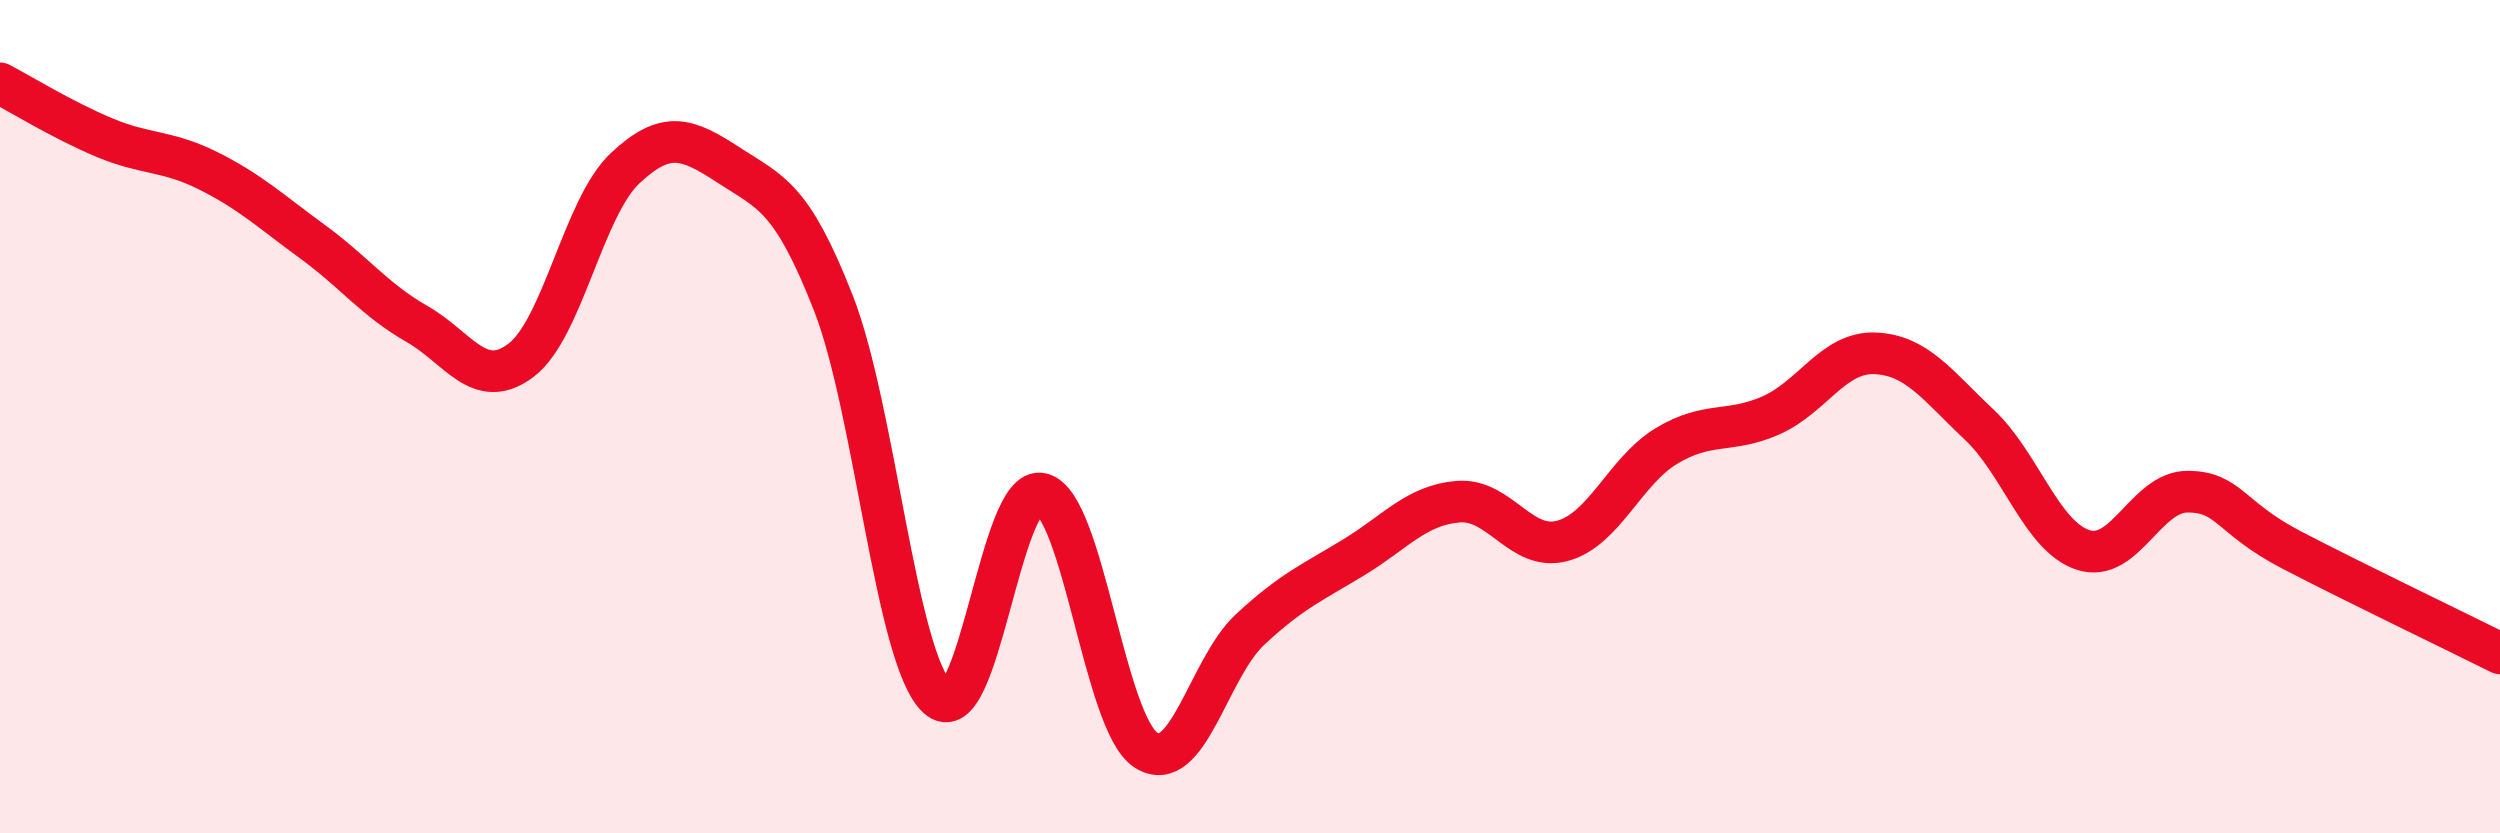 
    <svg width="60" height="20" viewBox="0 0 60 20" xmlns="http://www.w3.org/2000/svg">
      <path
        d="M 0,2 C 0.5,2.26 1.5,2.88 2.5,3.3 C 3.5,3.72 4,3.6 5,4.1 C 6,4.6 6.5,5.07 7.5,5.8 C 8.5,6.53 9,7.2 10,7.77 C 11,8.34 11.5,9.4 12.5,8.65 C 13.5,7.9 14,4.98 15,4.04 C 16,3.1 16.5,3.32 17.5,3.97 C 18.5,4.62 19,4.72 20,7.27 C 21,9.82 21.5,15.82 22.5,16.74 C 23.5,17.66 24,11.6 25,11.85 C 26,12.1 26.5,17.35 27.5,18 C 28.5,18.65 29,16.04 30,15.11 C 31,14.18 31.5,13.98 32.5,13.37 C 33.5,12.76 34,12.12 35,12.04 C 36,11.96 36.5,13.25 37.5,12.98 C 38.5,12.71 39,11.3 40,10.7 C 41,10.1 41.5,10.41 42.5,9.97 C 43.5,9.53 44,8.44 45,8.48 C 46,8.52 46.5,9.25 47.5,10.19 C 48.5,11.13 49,12.88 50,13.2 C 51,13.52 51.5,11.8 52.5,11.8 C 53.5,11.8 53.5,12.42 55,13.2 C 56.5,13.98 59,15.18 60,15.68L60 20L0 20Z"
        fill="#EB0A25"
        opacity="0.1"
        stroke-linecap="round"
        stroke-linejoin="round"
      />
      <path
        d="M 0,2 C 0.5,2.26 1.5,2.88 2.5,3.3 C 3.5,3.72 4,3.6 5,4.1 C 6,4.6 6.5,5.07 7.5,5.8 C 8.5,6.53 9,7.2 10,7.77 C 11,8.34 11.5,9.4 12.5,8.65 C 13.5,7.9 14,4.98 15,4.04 C 16,3.1 16.5,3.32 17.5,3.97 C 18.5,4.62 19,4.72 20,7.27 C 21,9.82 21.5,15.82 22.5,16.74 C 23.5,17.66 24,11.6 25,11.85 C 26,12.1 26.5,17.35 27.5,18 C 28.5,18.65 29,16.04 30,15.11 C 31,14.18 31.5,13.98 32.5,13.37 C 33.5,12.76 34,12.12 35,12.04 C 36,11.96 36.5,13.25 37.5,12.98 C 38.5,12.71 39,11.3 40,10.7 C 41,10.1 41.5,10.41 42.5,9.97 C 43.5,9.53 44,8.44 45,8.48 C 46,8.52 46.5,9.25 47.5,10.19 C 48.5,11.13 49,12.88 50,13.2 C 51,13.52 51.5,11.8 52.5,11.8 C 53.5,11.8 53.5,12.42 55,13.2 C 56.5,13.98 59,15.18 60,15.68"
        stroke="#EB0A25"
        stroke-width="1"
        fill="none"
        stroke-linecap="round"
        stroke-linejoin="round"
      />
    </svg>
  